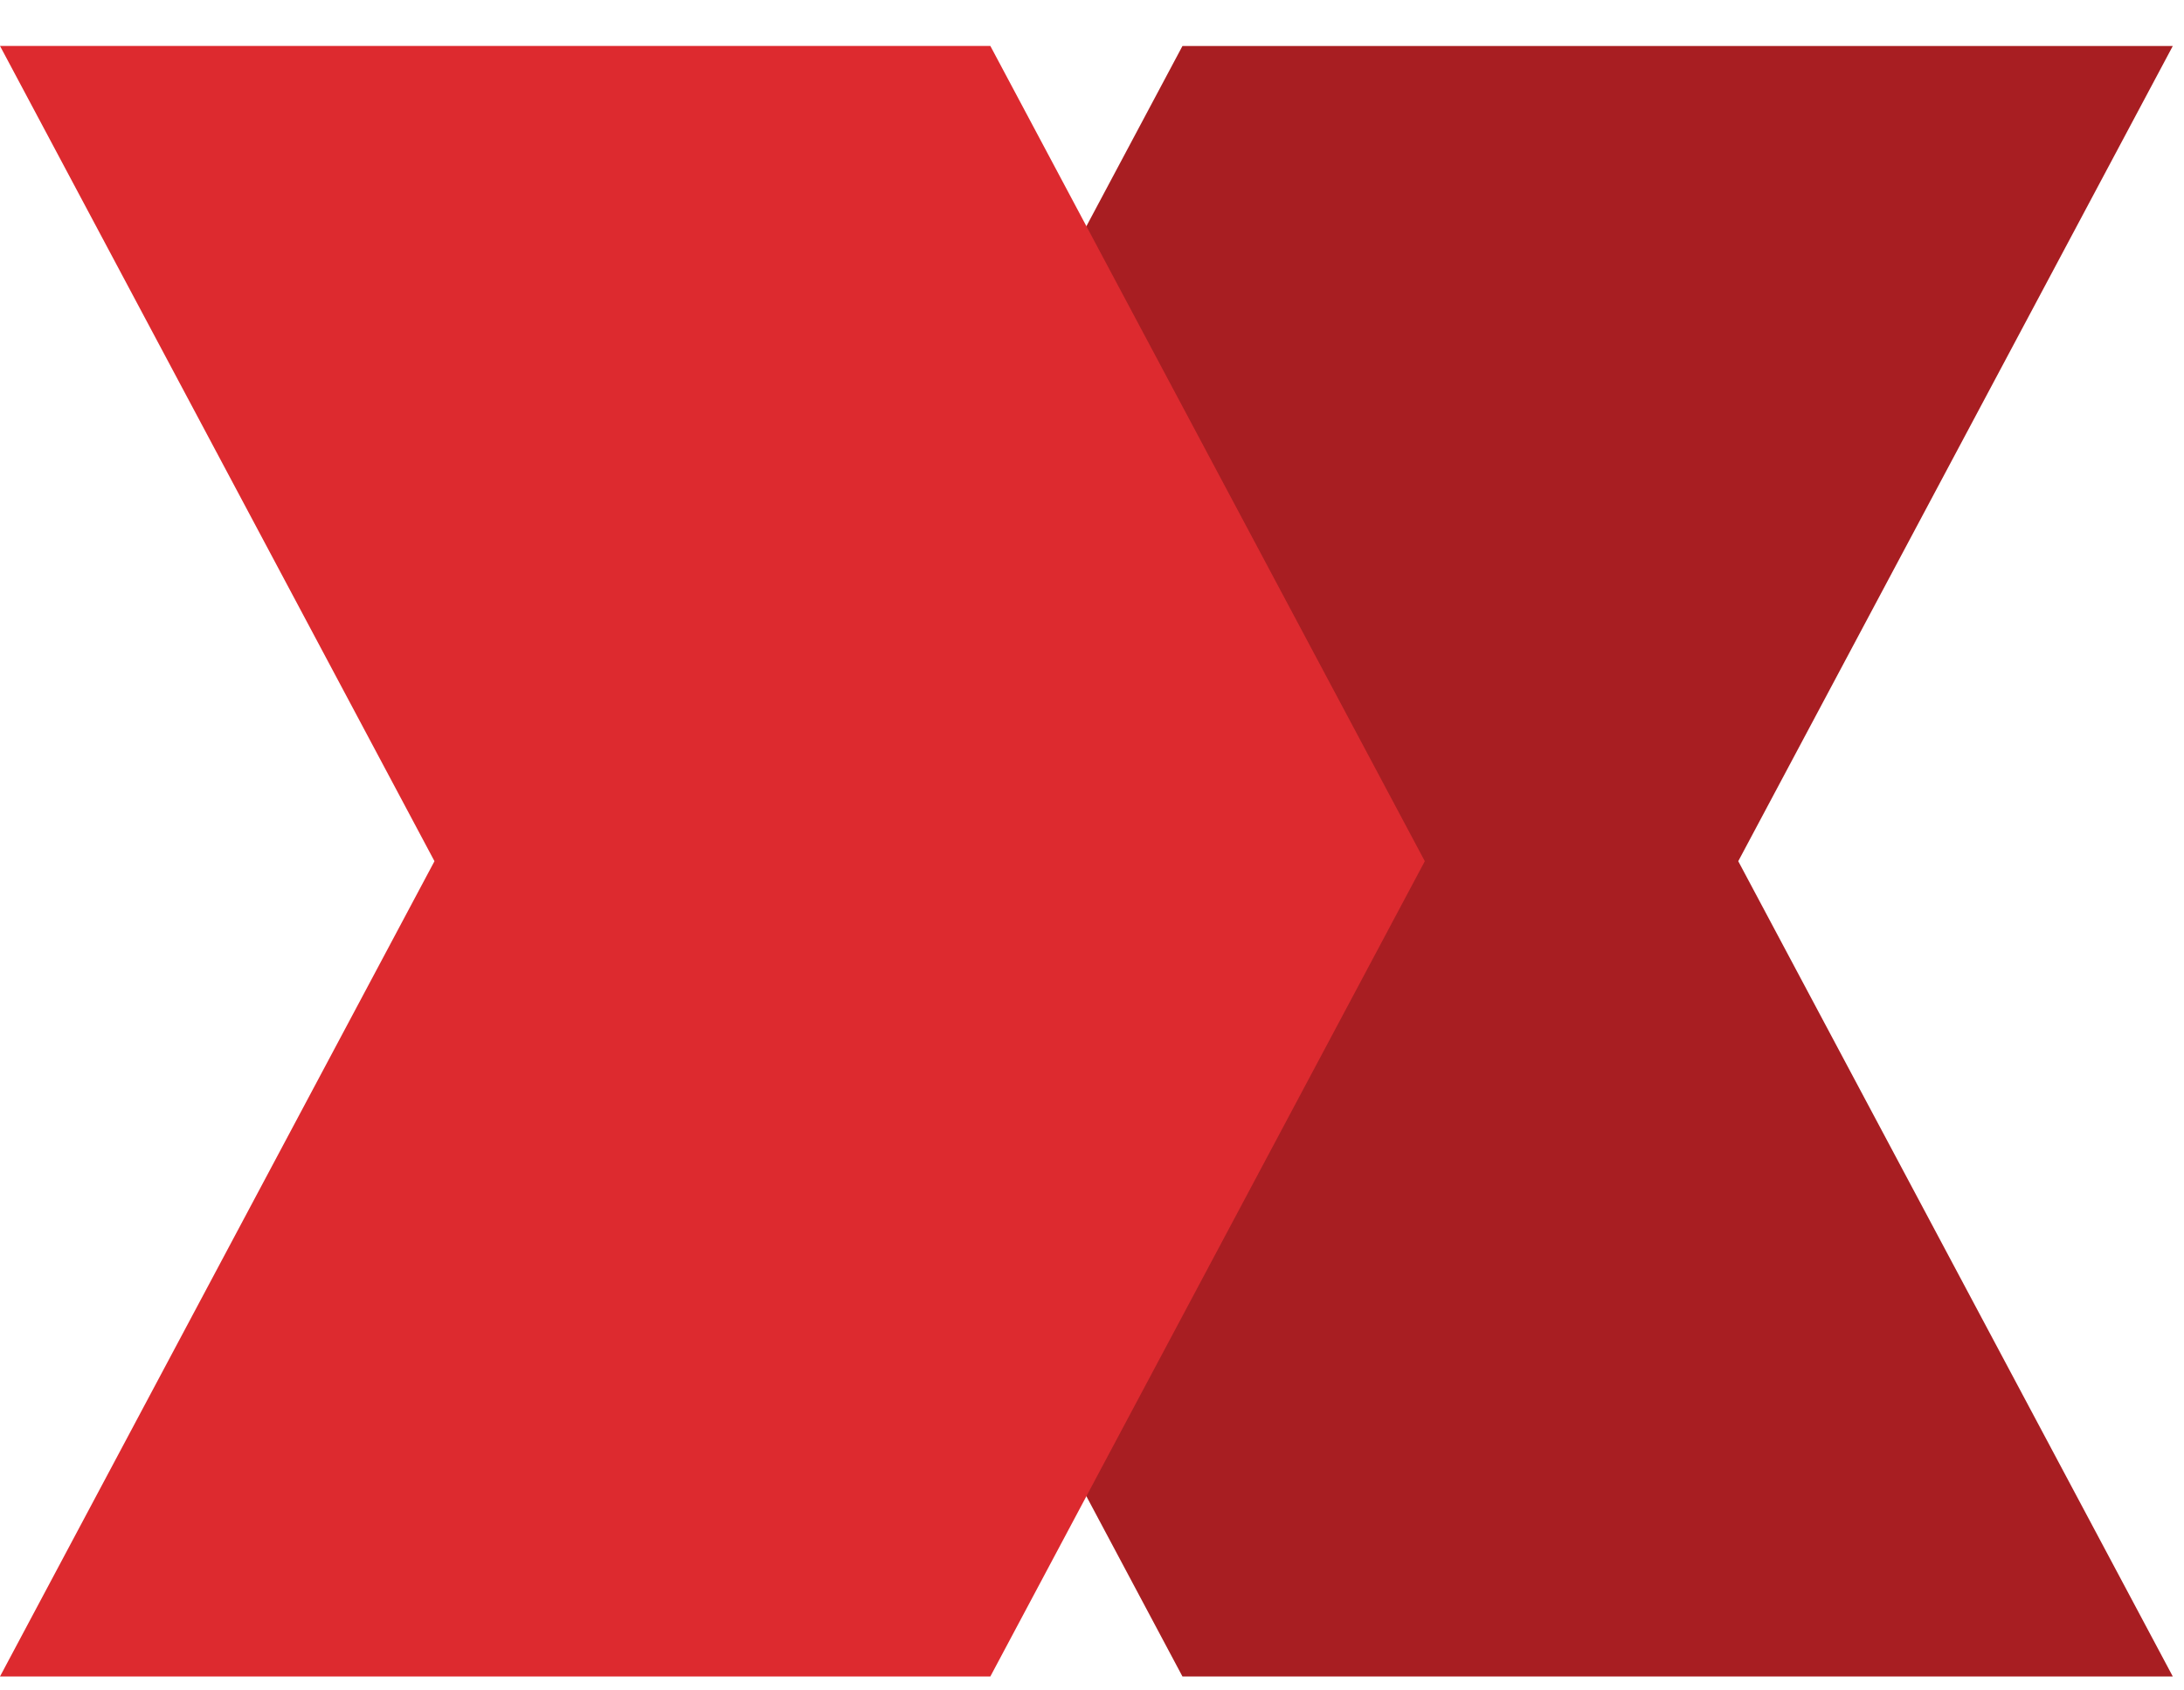 <svg xmlns="http://www.w3.org/2000/svg" width="31" height="24" viewBox="0 0 31 24">
    <g fill="none" fill-rule="evenodd">
        <path fill="#A81E22" d="M24.673 12.227L30.841.653H16.784l-6.167 11.574h-.001l6.168 11.575h14.057z"/>
        <path fill="#DD2A2F" d="M20.224 12.227L14.057.652H0l6.167 11.575L0 23.802h14.057l6.167-11.575z"/>
    </g>
</svg>
